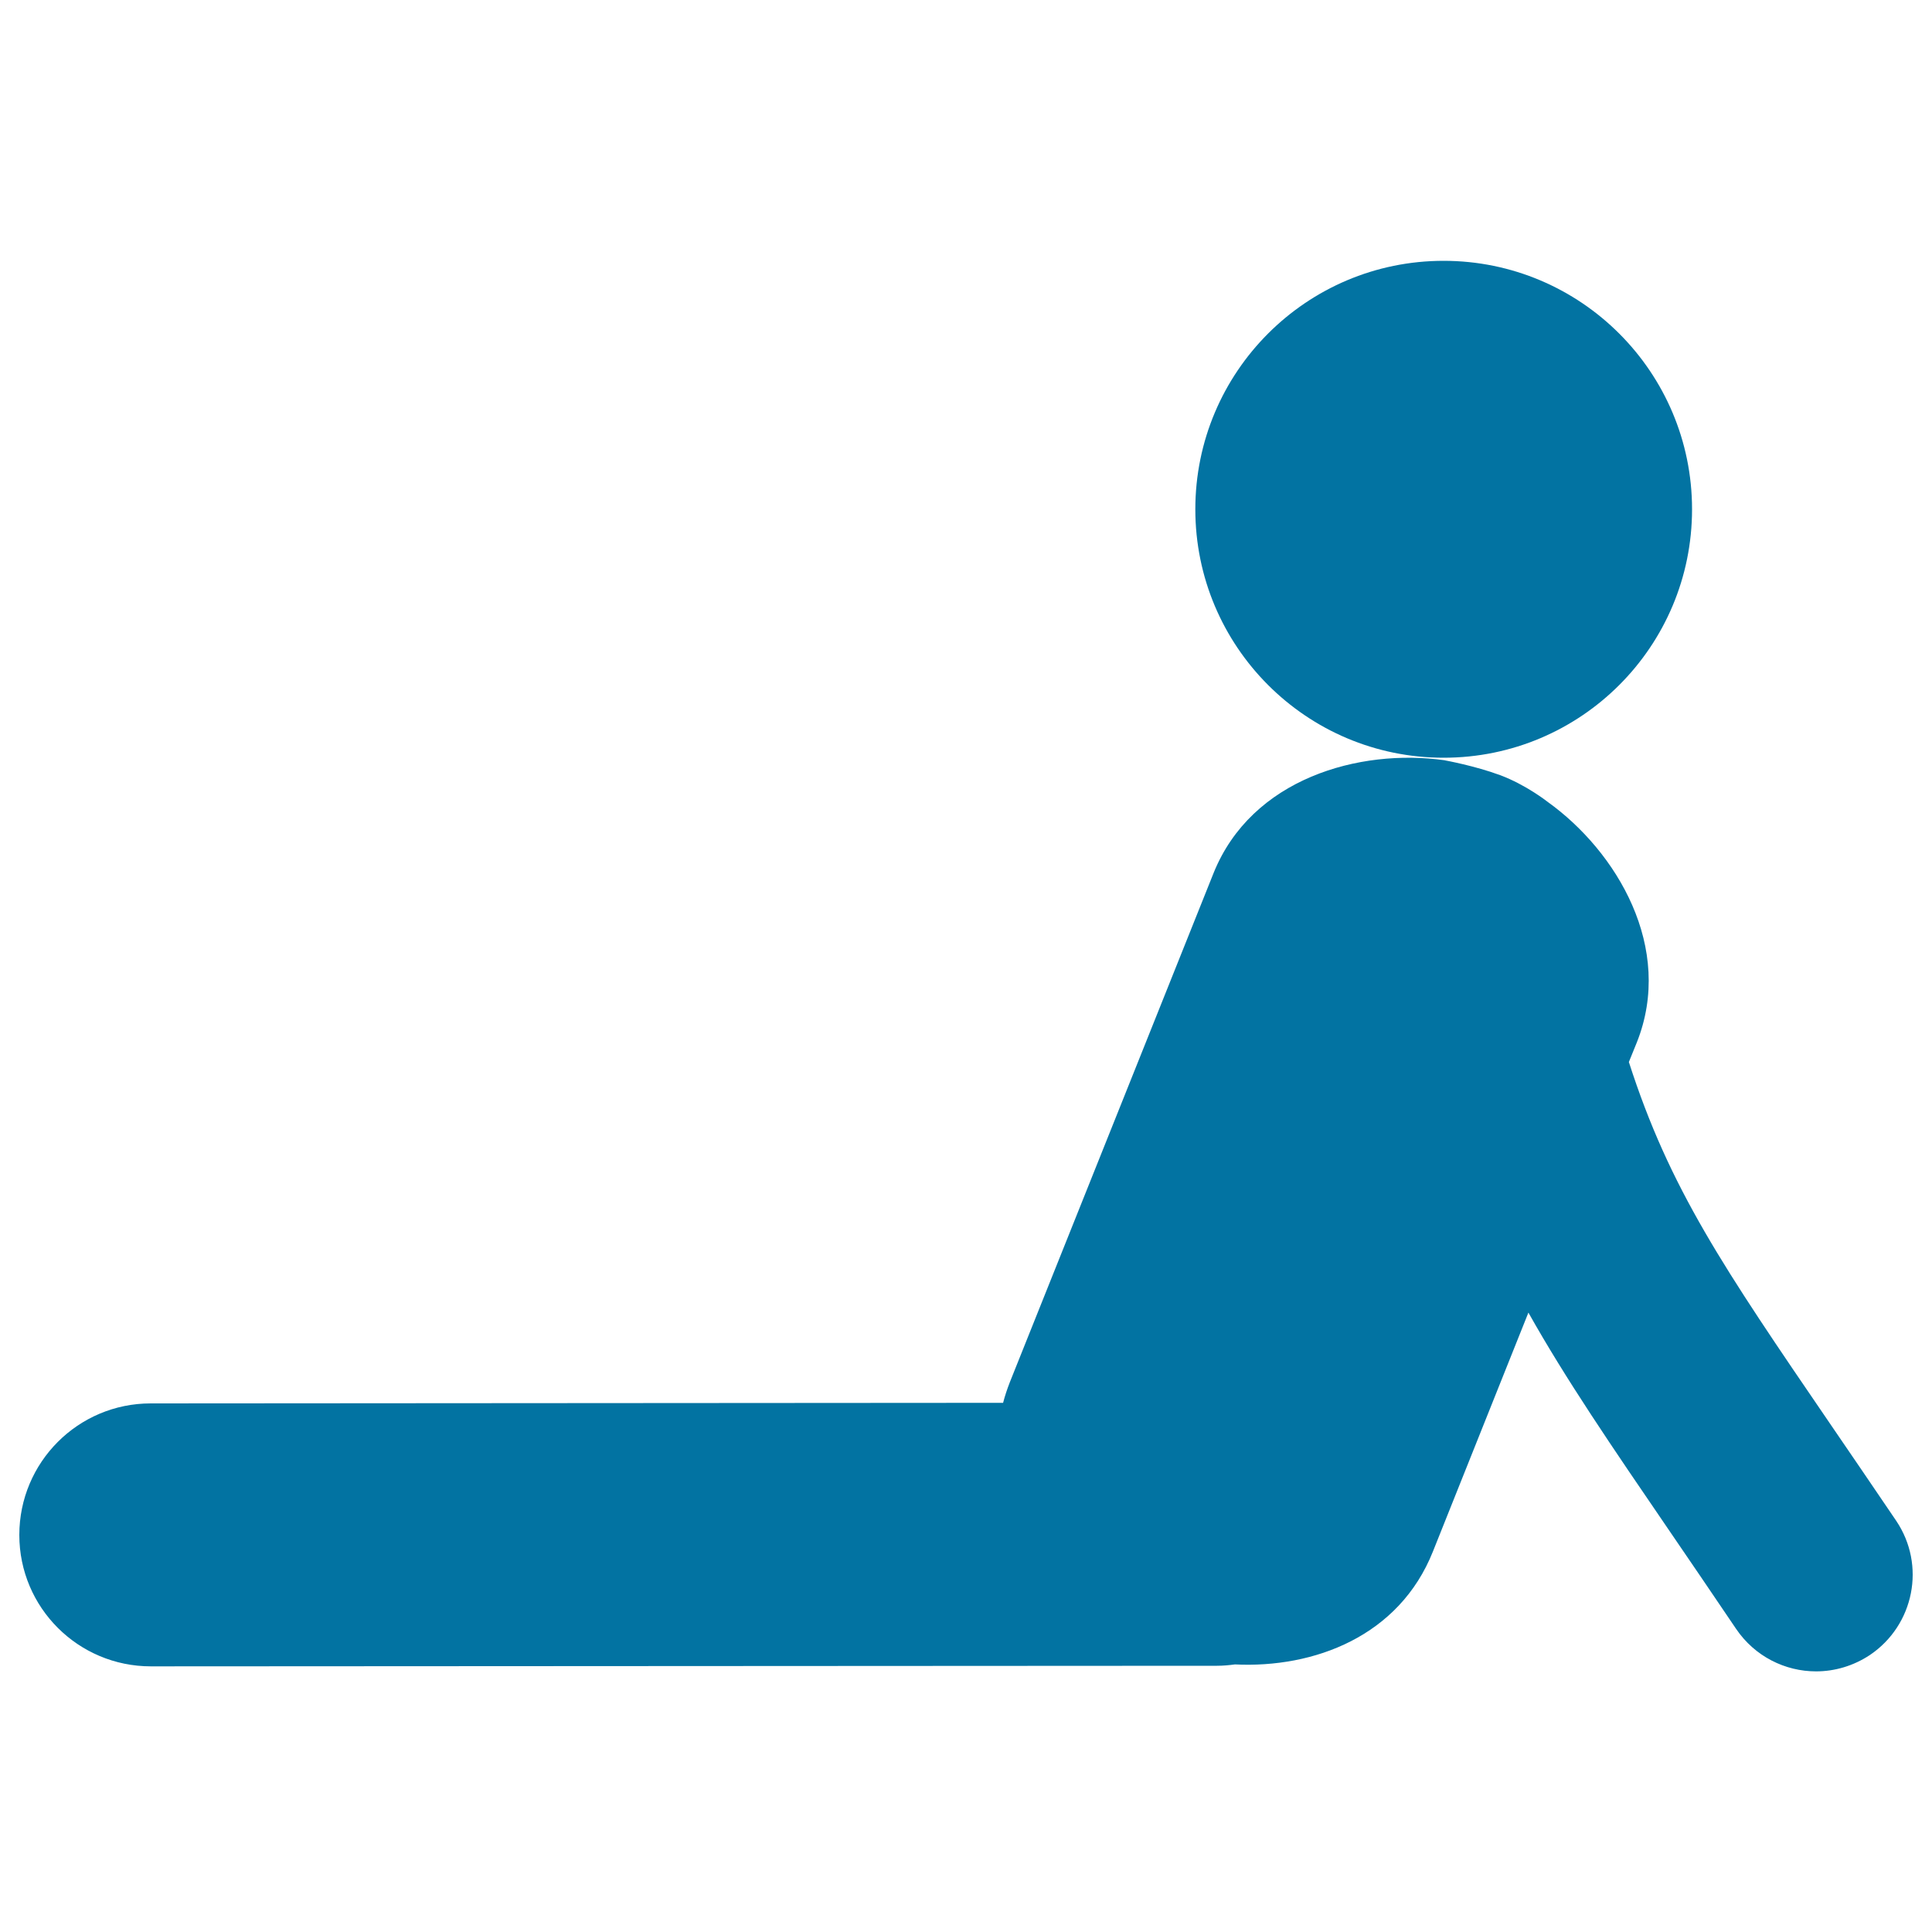 <svg xmlns="http://www.w3.org/2000/svg" viewBox="0 0 1000 1000" style="fill:#0273a2">
<title>Exercising Posture SVG icon</title>
<g><g><path d="M747.2,135c71,0,128.6,57.6,128.6,128.6s-57.5,128.6-128.6,128.6c-71,0-128.5-57.6-128.5-128.6S676.2,135,747.2,135z"/><path d="M981.5,787.2c-12.5-18.4-23.9-35.2-34.4-50.5c-55.2-80.8-82.9-121.4-104-187l4.1-10.1c19.5-48.9-10.3-98.9-46.2-124.6c0,0-11.1-8.8-24.6-13.8c-12.9-4.8-28.3-7.6-28.3-7.6l-0.4-0.1c-44.1-6.2-99.9,9.4-119.6,58.5L522.7,715.4c-1.4,3.6-2.6,7.2-3.5,10.7L78,726.4c-37.6,0-68,30.5-68,68.1c0,37.6,30.5,68,68.1,68c0,0,0,0,0,0l551.8-0.3c3.2,0,6.3-0.3,9.3-0.7c40.9,2,85-14.5,102.5-58.5l49.4-123.6c19.2,34.2,42.8,68.8,73.5,113.7c10.4,15.2,21.7,31.8,34,50c9.7,14.3,25.4,22,41.4,22c9.6,0,19.3-2.8,27.9-8.5C990.8,841.1,996.9,810.1,981.5,787.2z"/></g></g>
</svg>